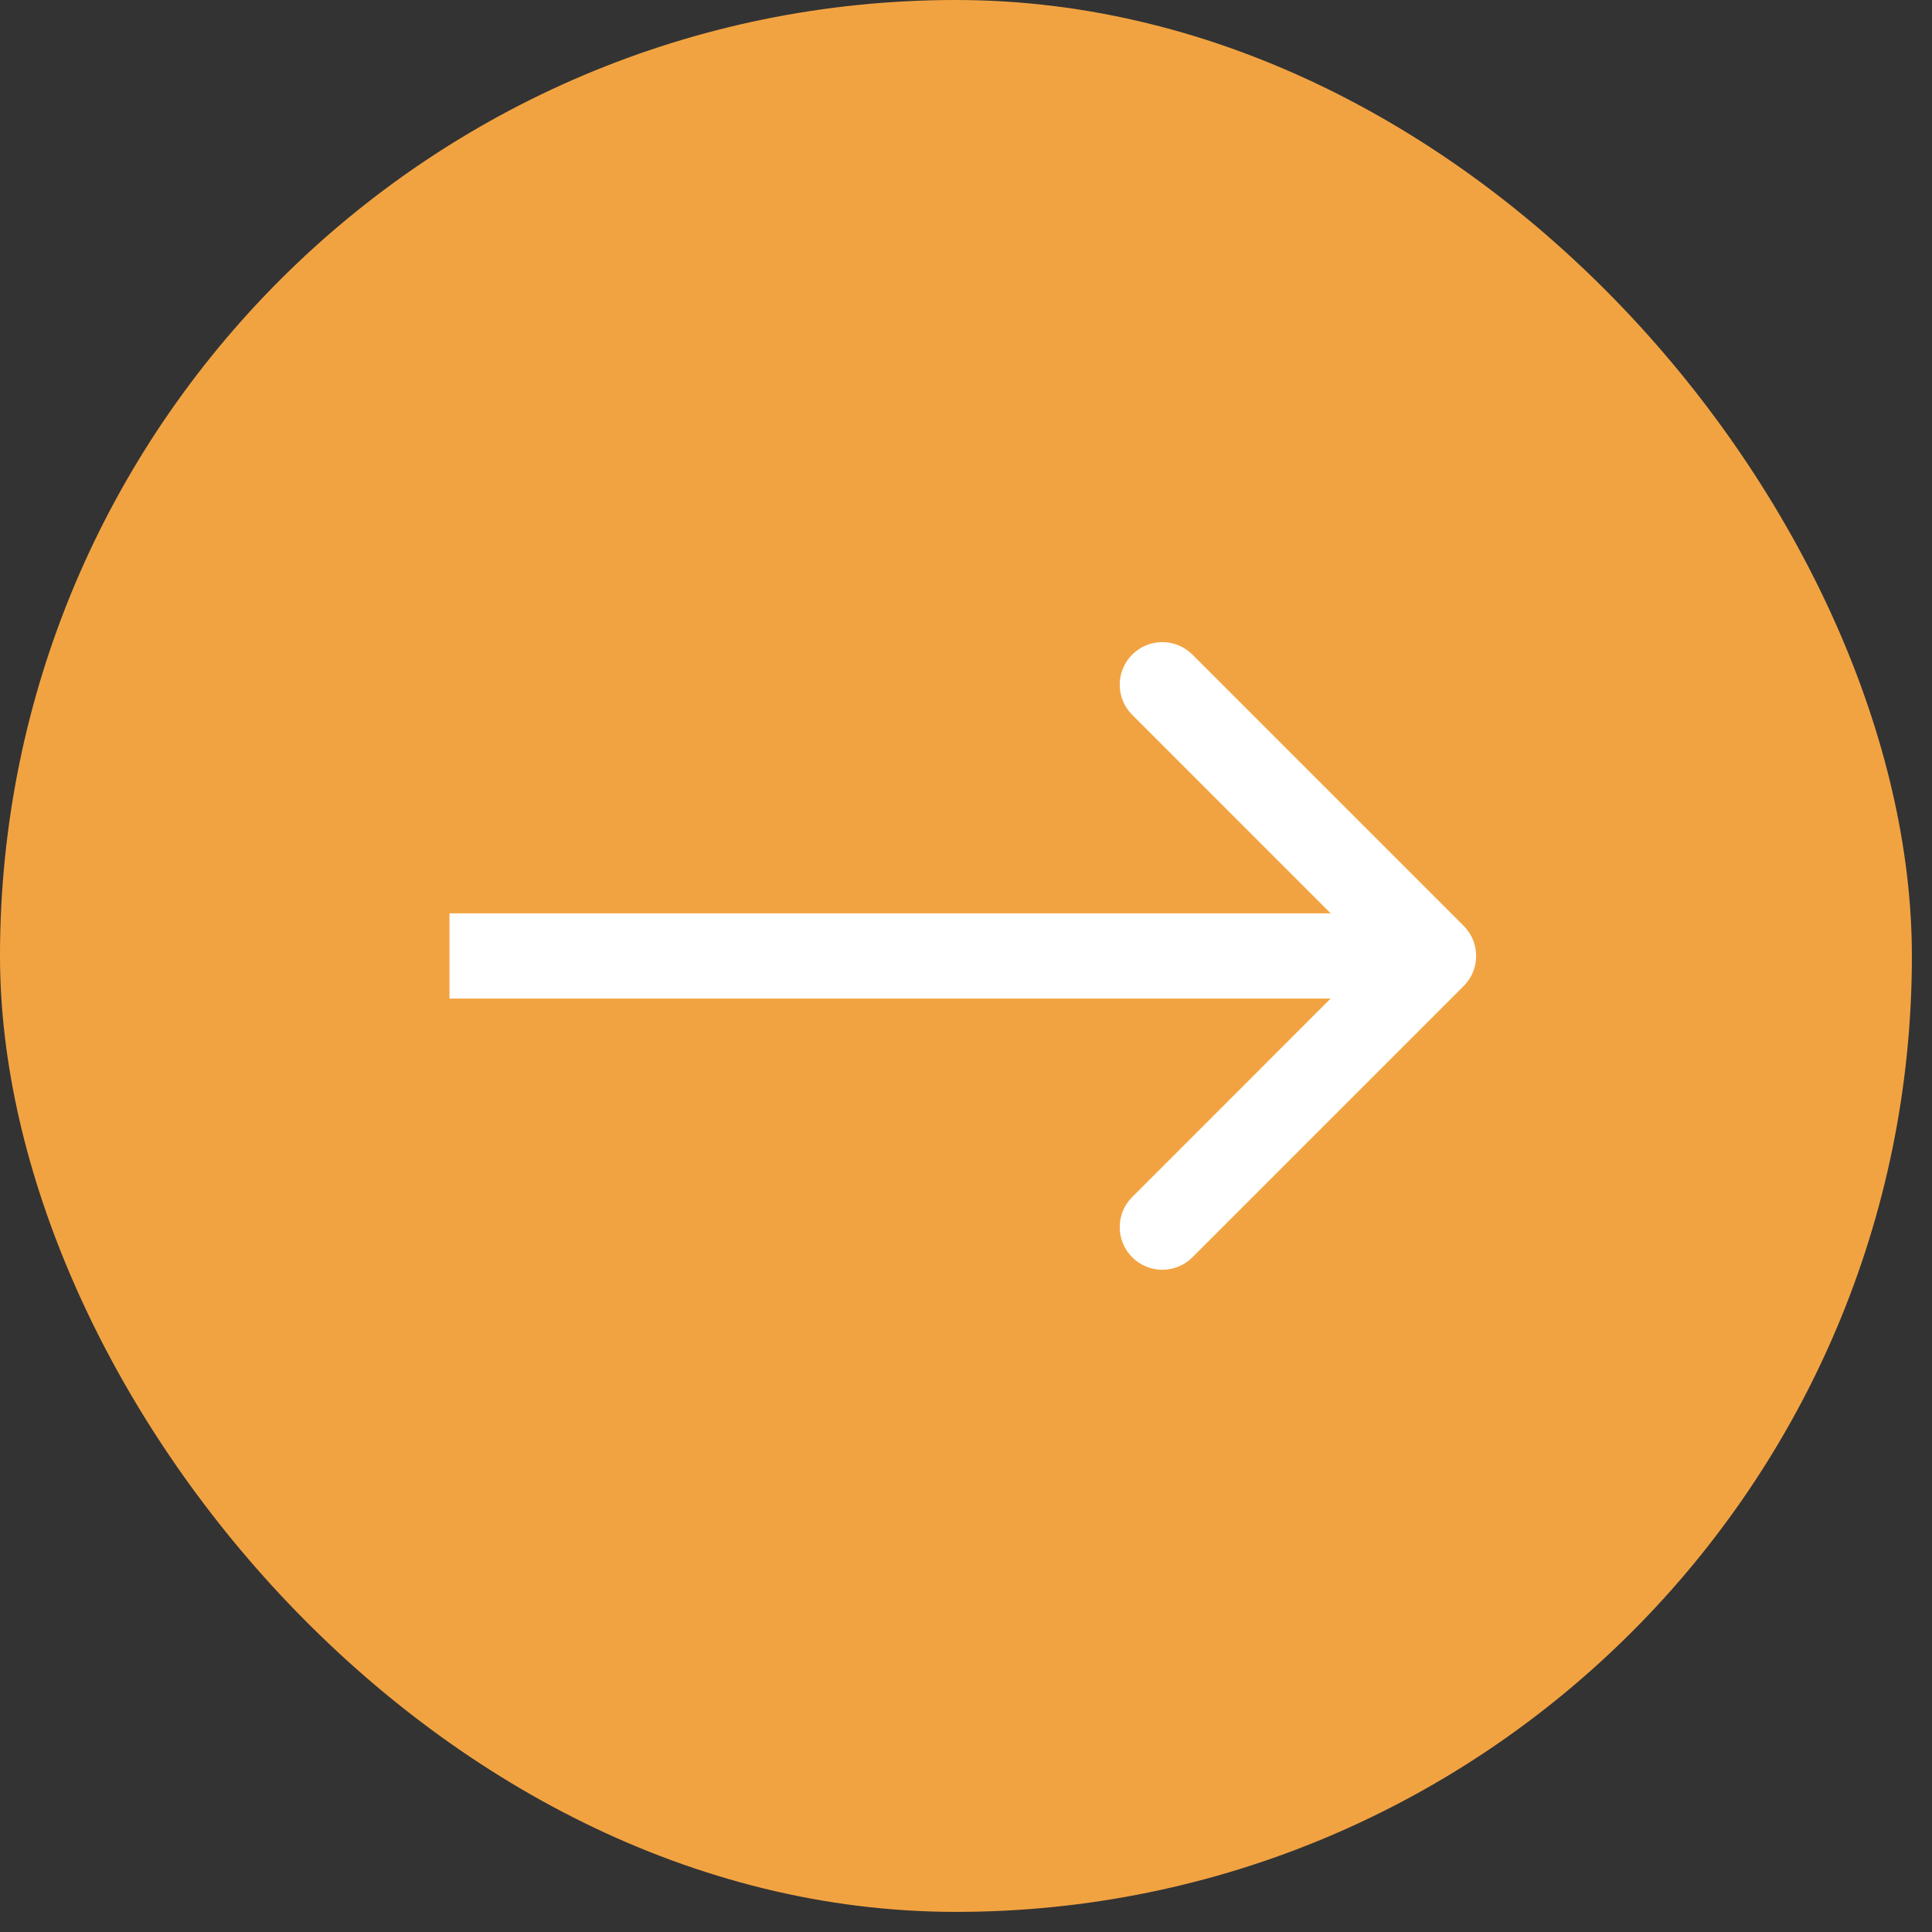 <svg width="34" height="34" viewBox="0 0 34 34" fill="none" xmlns="http://www.w3.org/2000/svg">
<rect x="0" y="0" width="34" height="34" fill="#333333" stroke="none"/>
<rect width="33.646" height="33.646" rx="16.823" fill="#F2A341"/>
<path d="M25.758 17.353C26.051 17.06 26.051 16.586 25.758 16.293L20.985 11.52C20.692 11.227 20.218 11.227 19.925 11.52C19.632 11.813 19.632 12.287 19.925 12.58L24.167 16.823L19.925 21.066C19.632 21.358 19.632 21.833 19.925 22.126C20.218 22.419 20.692 22.419 20.985 22.126L25.758 17.353ZM7.91 17.573H25.228V16.073H7.91V17.573Z" fill="white"/>
</svg>